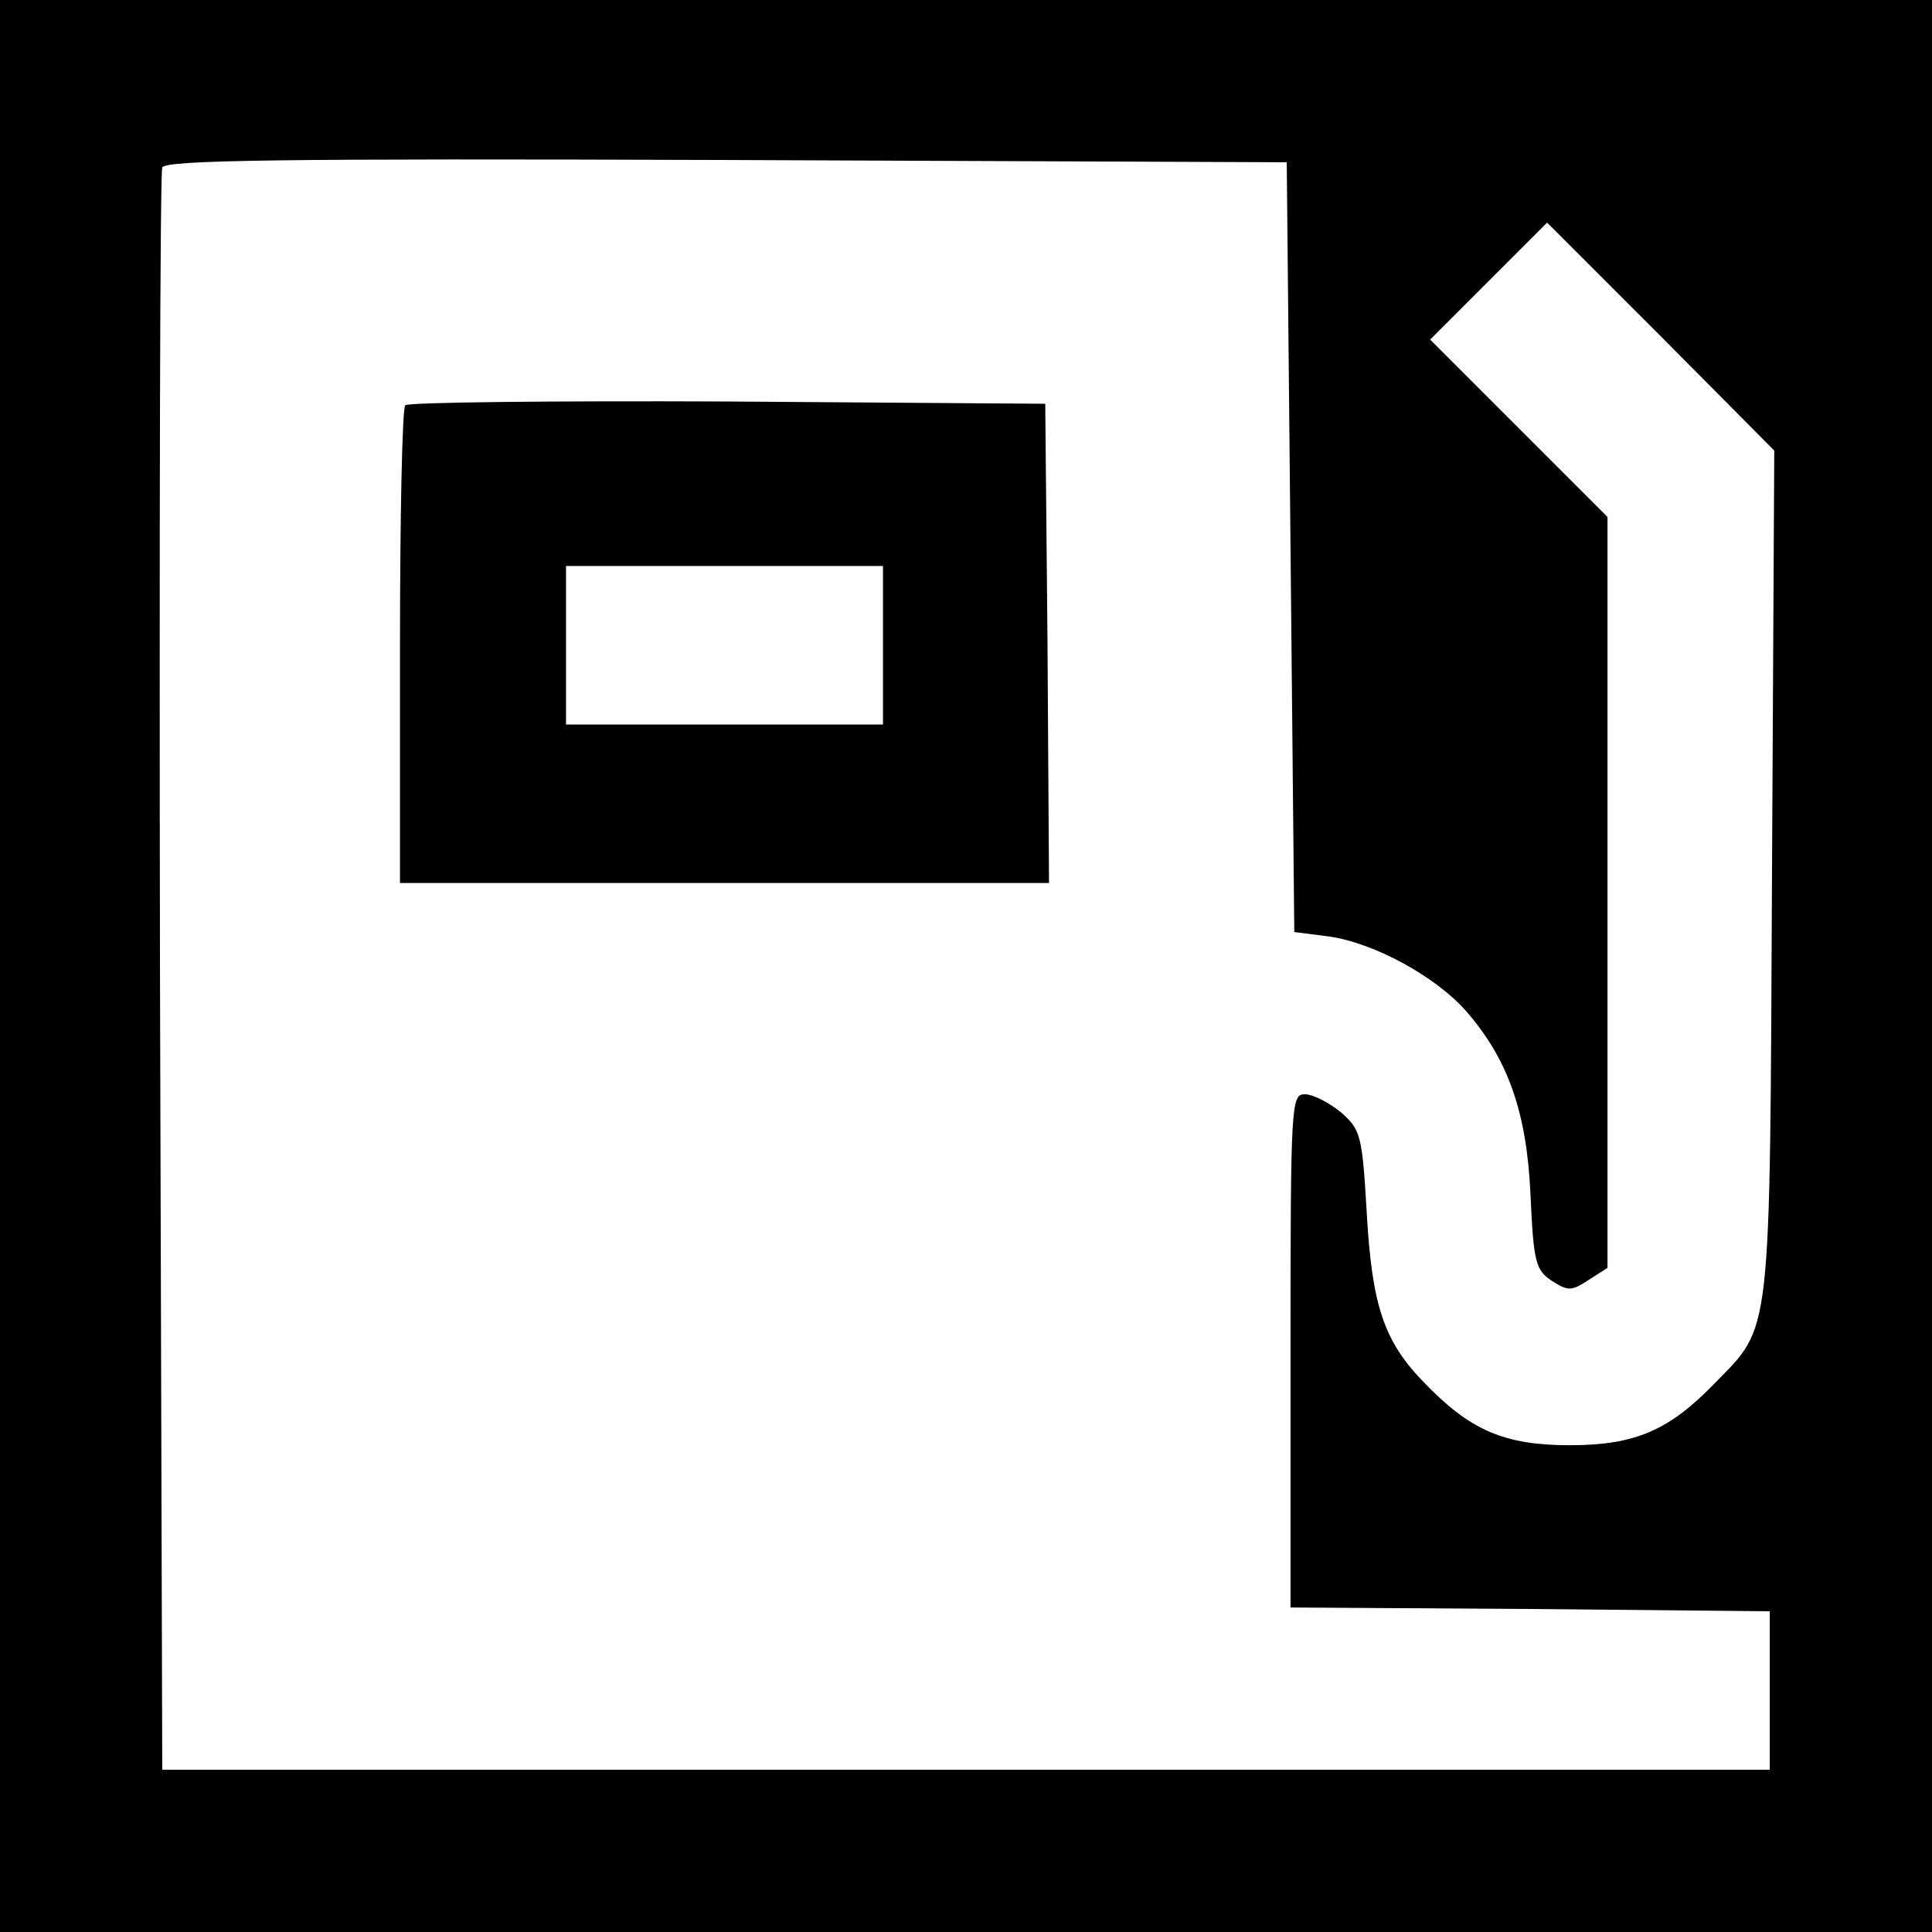 <?xml version="1.0" standalone="no"?>
<!DOCTYPE svg PUBLIC "-//W3C//DTD SVG 20010904//EN"
 "http://www.w3.org/TR/2001/REC-SVG-20010904/DTD/svg10.dtd">
<svg version="1.0" xmlns="http://www.w3.org/2000/svg"
 width="256pt" height="256pt" viewBox="0 0 256 256"
 preserveAspectRatio="xMidYMid meet">
<g transform="translate(0,256) scale(0.1,-0.1)"
fill="#000000" stroke="none">
<path d="M0 1280 l0 -1280 1280 0 1280 0 0 1280 0 1280 -1280 0 -1280 0 0
-1280z m1710 555 l5 -510 47 -6 c60 -9 140 -53 180 -98 56 -64 81 -134 86
-244 4 -90 7 -100 28 -114 22 -14 26 -14 49 1 l25 16 0 498 0 497 -117 117
-118 118 78 78 77 77 151 -151 150 -151 -3 -559 c-3 -625 0 -599 -76 -677 -60
-62 -105 -82 -192 -82 -87 0 -132 20 -192 82 -54 55 -70 102 -77 226 -6 103
-8 110 -34 133 -16 13 -37 24 -48 24 -18 0 -19 -10 -19 -340 l0 -340 318 -2
317 -3 0 -105 0 -105 -1065 0 -1065 0 -3 1055 c-1 580 0 1061 3 1068 3 10 158
12 747 10 l743 -3 5 -510z"/>
<path d="M537 2023 c-4 -3 -7 -147 -7 -320 l0 -313 430 0 430 0 -2 318 -3 317
-421 3 c-231 1 -424 -1 -427 -5z m633 -318 l0 -105 -210 0 -210 0 0 105 0 105
210 0 210 0 0 -105z"/>
</g>
</svg>

